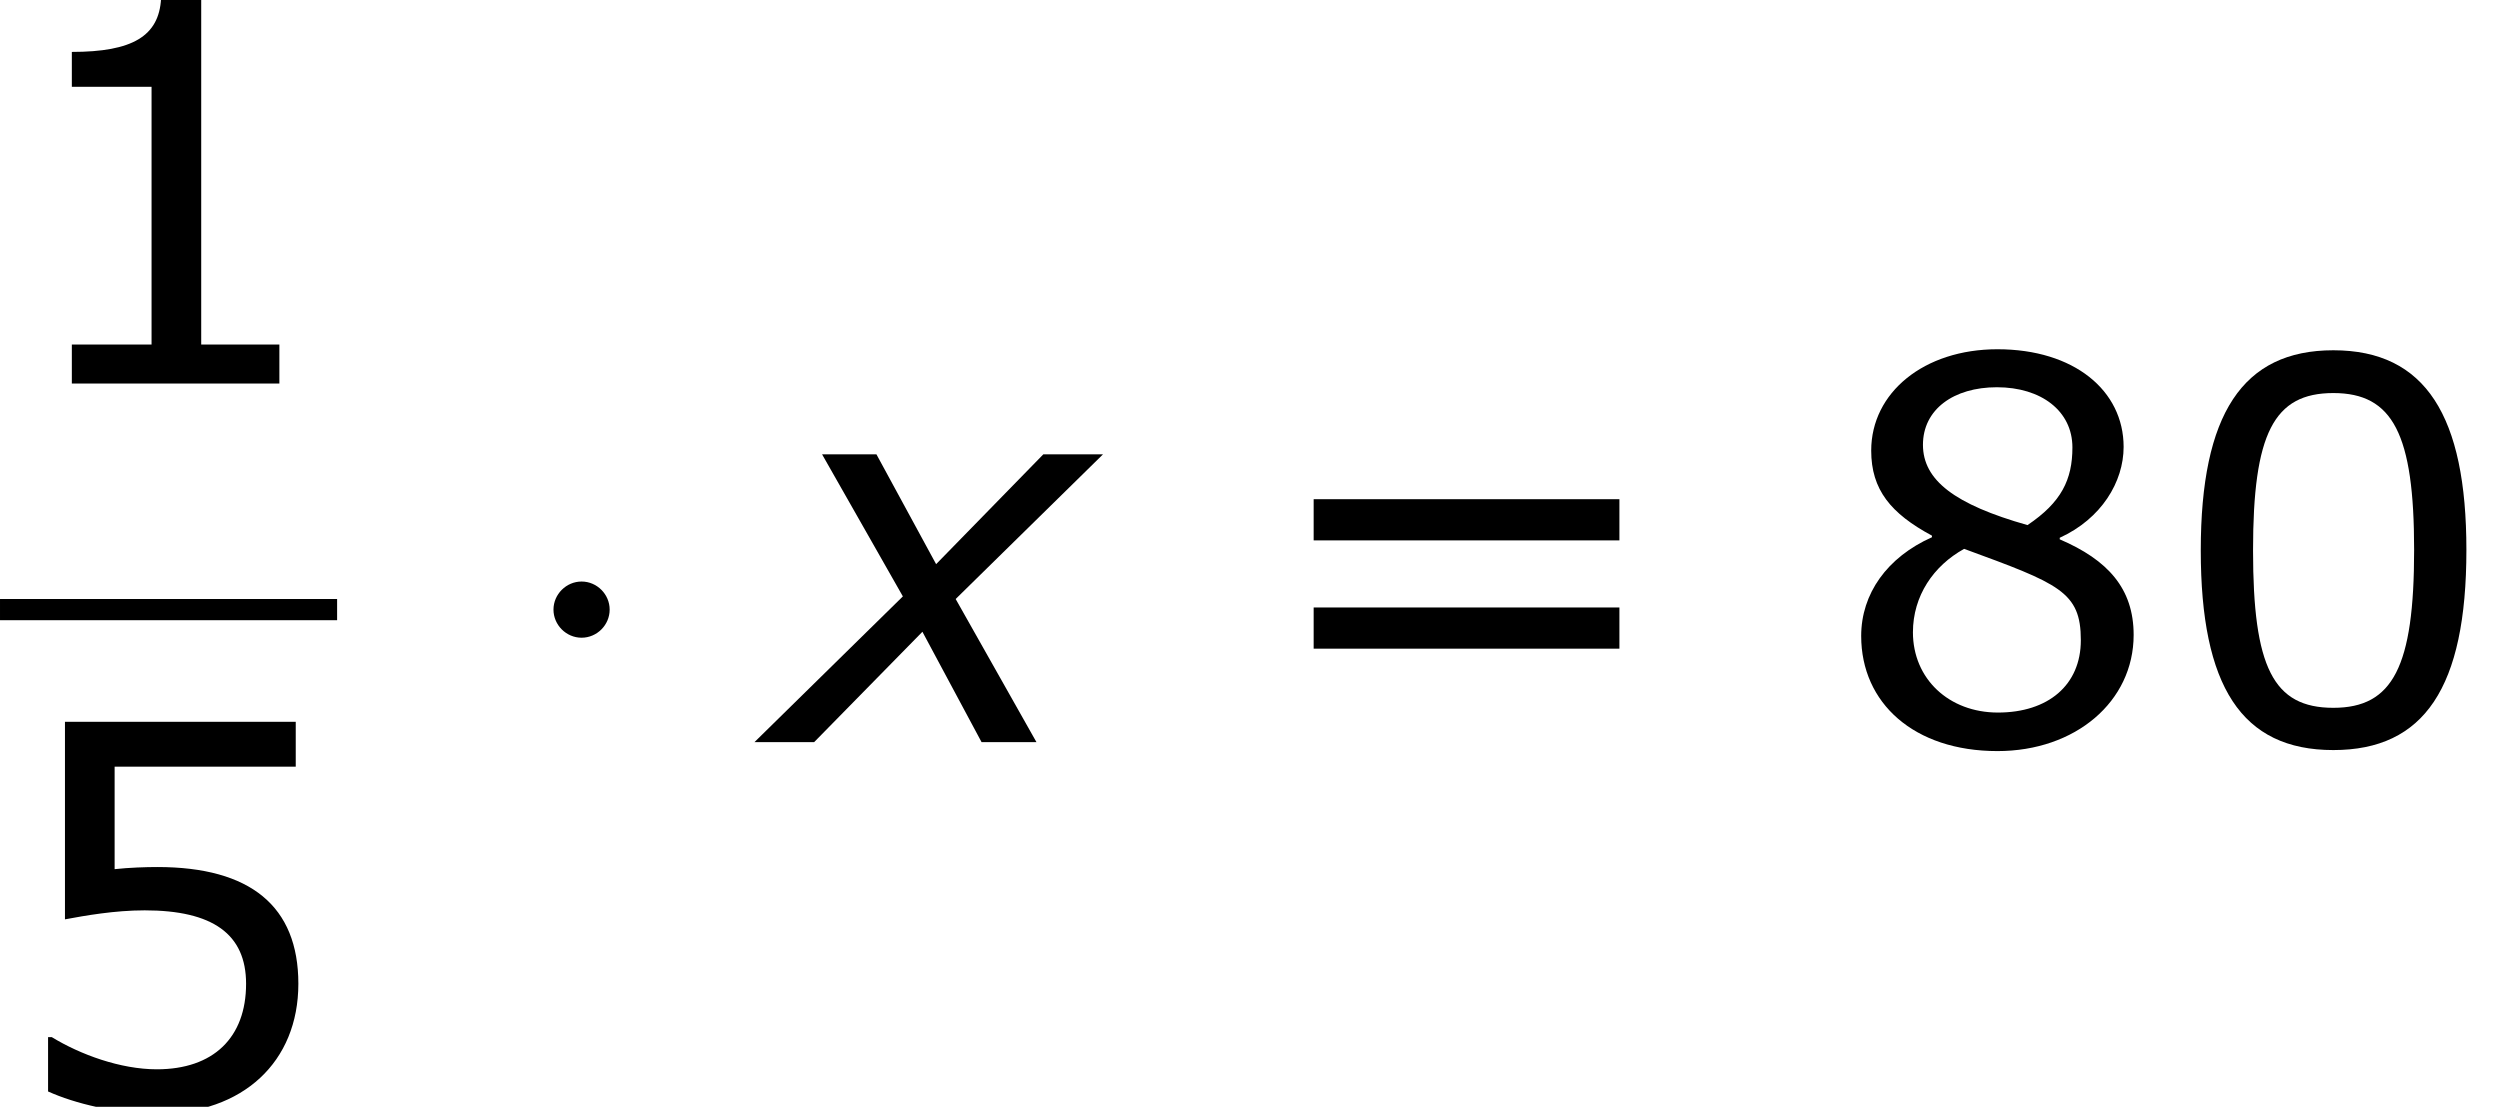 <?xml version='1.0' encoding='UTF-8'?>
<!-- This file was generated by dvisvgm 1.15.1 -->
<svg height='28.208pt' version='1.1' viewBox='-0.244 -0.228 63.715 28.208' width='63.715pt' xmlns='http://www.w3.org/2000/svg' xmlns:xlink='http://www.w3.org/1999/xlink'>
<defs>
<path d='M2.942 -3.287L-0.405 0H0.941L3.383 -2.489L4.717 0H5.955L4.133 -3.228L7.456 -6.491H6.11L3.692 -4.014L2.346 -6.491H1.12L2.942 -3.287Z' id='g1-120'/>
<path d='M2.295 -2.989C2.295 -3.335 2.008 -3.622 1.662 -3.622S1.028 -3.335 1.028 -2.989S1.315 -2.355 1.662 -2.355S2.295 -2.642 2.295 -2.989Z' id='g2-1'/>
<path d='M6.789 -4.335C6.789 -7.349 5.872 -8.838 3.788 -8.838C1.739 -8.838 0.798 -7.396 0.798 -4.324C0.798 -1.263 1.715 0.179 3.788 0.179C5.836 0.179 6.789 -1.227 6.789 -4.335ZM5.61 -4.335C5.61 -1.703 5.133 -0.774 3.788 -0.774C2.43 -0.774 1.977 -1.691 1.977 -4.324S2.442 -7.873 3.788 -7.873S5.61 -6.944 5.61 -4.335Z' id='g4-48'/>
<path d='M6.301 0V-0.881H4.538V-8.683H3.633C3.585 -7.837 2.99 -7.48 1.62 -7.48V-6.694H3.418V-0.881H1.62V0H6.301Z' id='g4-49'/>
<path d='M6.729 -2.751C6.729 -4.502 5.646 -5.384 3.549 -5.384C3.287 -5.384 2.918 -5.372 2.585 -5.336V-7.647H6.67V-8.659H1.465V-4.204C1.918 -4.288 2.585 -4.407 3.263 -4.407C4.8 -4.407 5.55 -3.871 5.55 -2.751C5.55 -1.536 4.812 -0.822 3.537 -0.822C2.716 -0.822 1.81 -1.155 1.167 -1.548H1.084V-0.322C1.691 -0.048 2.62 0.179 3.561 0.179C5.479 0.179 6.729 -0.989 6.729 -2.751Z' id='g4-53'/>
<path d='M6.86 -2.418C6.86 -3.466 6.277 -4.109 5.193 -4.574V-4.609C6.134 -5.038 6.634 -5.872 6.634 -6.658C6.634 -7.932 5.515 -8.861 3.788 -8.861C2.132 -8.861 0.941 -7.885 0.941 -6.575C0.941 -5.693 1.382 -5.157 2.311 -4.657V-4.621C1.298 -4.169 0.715 -3.347 0.715 -2.394C0.715 -0.881 1.906 0.202 3.788 0.202C5.55 0.202 6.86 -0.917 6.86 -2.418ZM5.479 -6.646C5.479 -5.92 5.229 -5.407 4.466 -4.895C2.823 -5.36 2.108 -5.908 2.108 -6.706S2.799 -8.004 3.776 -8.004C4.776 -8.004 5.479 -7.468 5.479 -6.646ZM5.669 -2.299C5.669 -1.286 4.931 -0.667 3.799 -0.667C2.692 -0.667 1.882 -1.429 1.882 -2.477C1.882 -3.299 2.346 -3.978 3.037 -4.359C5.181 -3.573 5.669 -3.394 5.669 -2.299Z' id='g4-56'/>
<path d='M8.325 -4.55V-5.479H1.429V-4.55H8.325ZM8.325 -2.108V-3.037H1.429V-2.108H8.325Z' id='g4-61'/>
</defs>
<g id='page1' transform='matrix(1.13 0 0 1.13 -65.342 -61.1)'>
<use x='57.609' xlink:href='#g4-49' y='62.52'/>
<rect height='0.478' width='7.603' x='57.609' y='67.379'/>
<use x='57.609' xlink:href='#g4-53' y='78.808'/>
<use x='69.064' xlink:href='#g2-1' y='70.607'/>
<use x='75.03' xlink:href='#g1-120' y='70.607'/>
<use x='85.808' xlink:href='#g4-61' y='70.607'/>
<use x='98.871' xlink:href='#g4-56' y='70.607'/>
<use x='106.447' xlink:href='#g4-48' y='70.607'/>
</g>
</svg>
